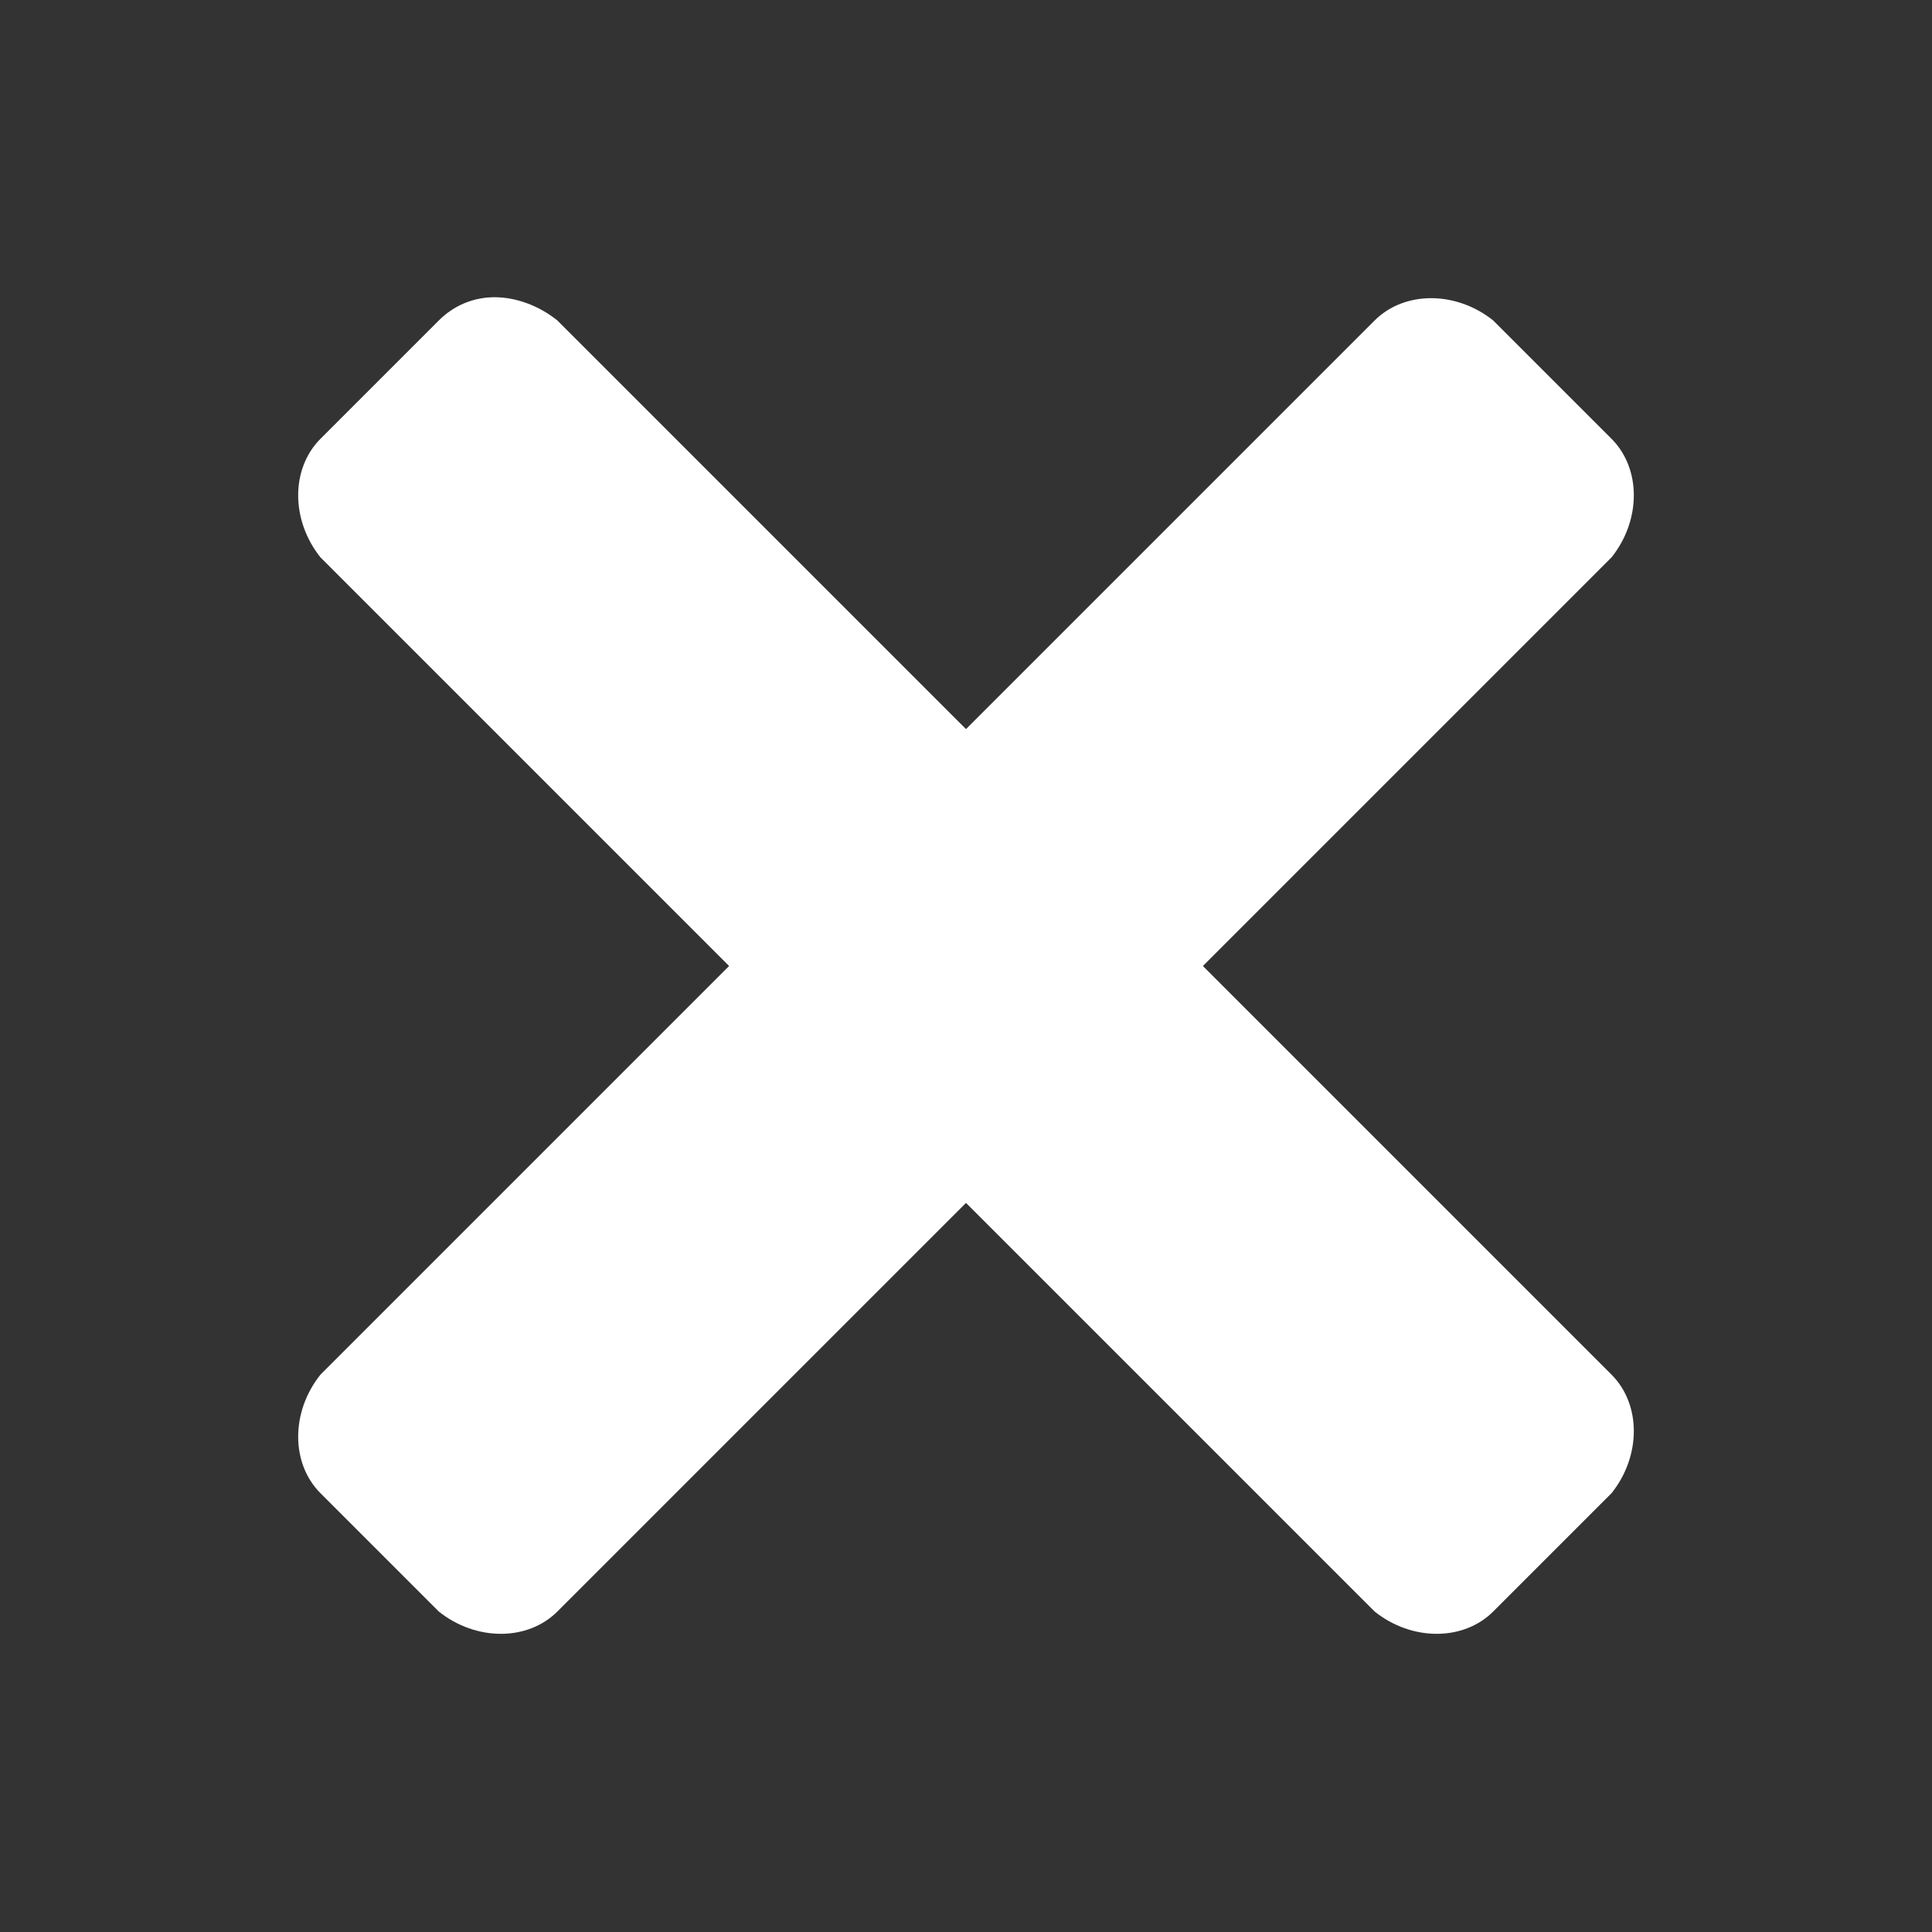 <svg xmlns="http://www.w3.org/2000/svg" viewBox="0 0 26 26" enable-background="new 0 0 26 26">
    <rect x="0" y="0" width="26" height="26" fill="#333333" stroke="none"/>
    <path fill="white" d="M 6.656 4 C 6.369 4 6.106 4.112 5.906 4.312 L 4.312 5.906 C 3.913 6.306 3.913 7 4.312 7.5 L 9.812 13 L 4.312 18.5 C 3.913 19 3.913 19.694 4.312 20.094 L 5.906 21.688 C 6.406 22.087 7.1 22.087 7.5 21.688 L 13 16.188 L 18.5 21.688 C 19 22.087 19.694 22.087 20.094 21.688 L 21.688 20.094 C 22.087 19.594 22.087 18.9 21.688 18.5 L 16.188 13 L 21.688 7.5 C 22.087 7 22.087 6.306 21.688 5.906 L 20.094 4.312 C 19.594 3.913 18.9 3.913 18.5 4.312 L 13 9.812 L 7.5 4.312 C 7.25 4.112 6.944 4 6.656 4 z"></path>
</svg>